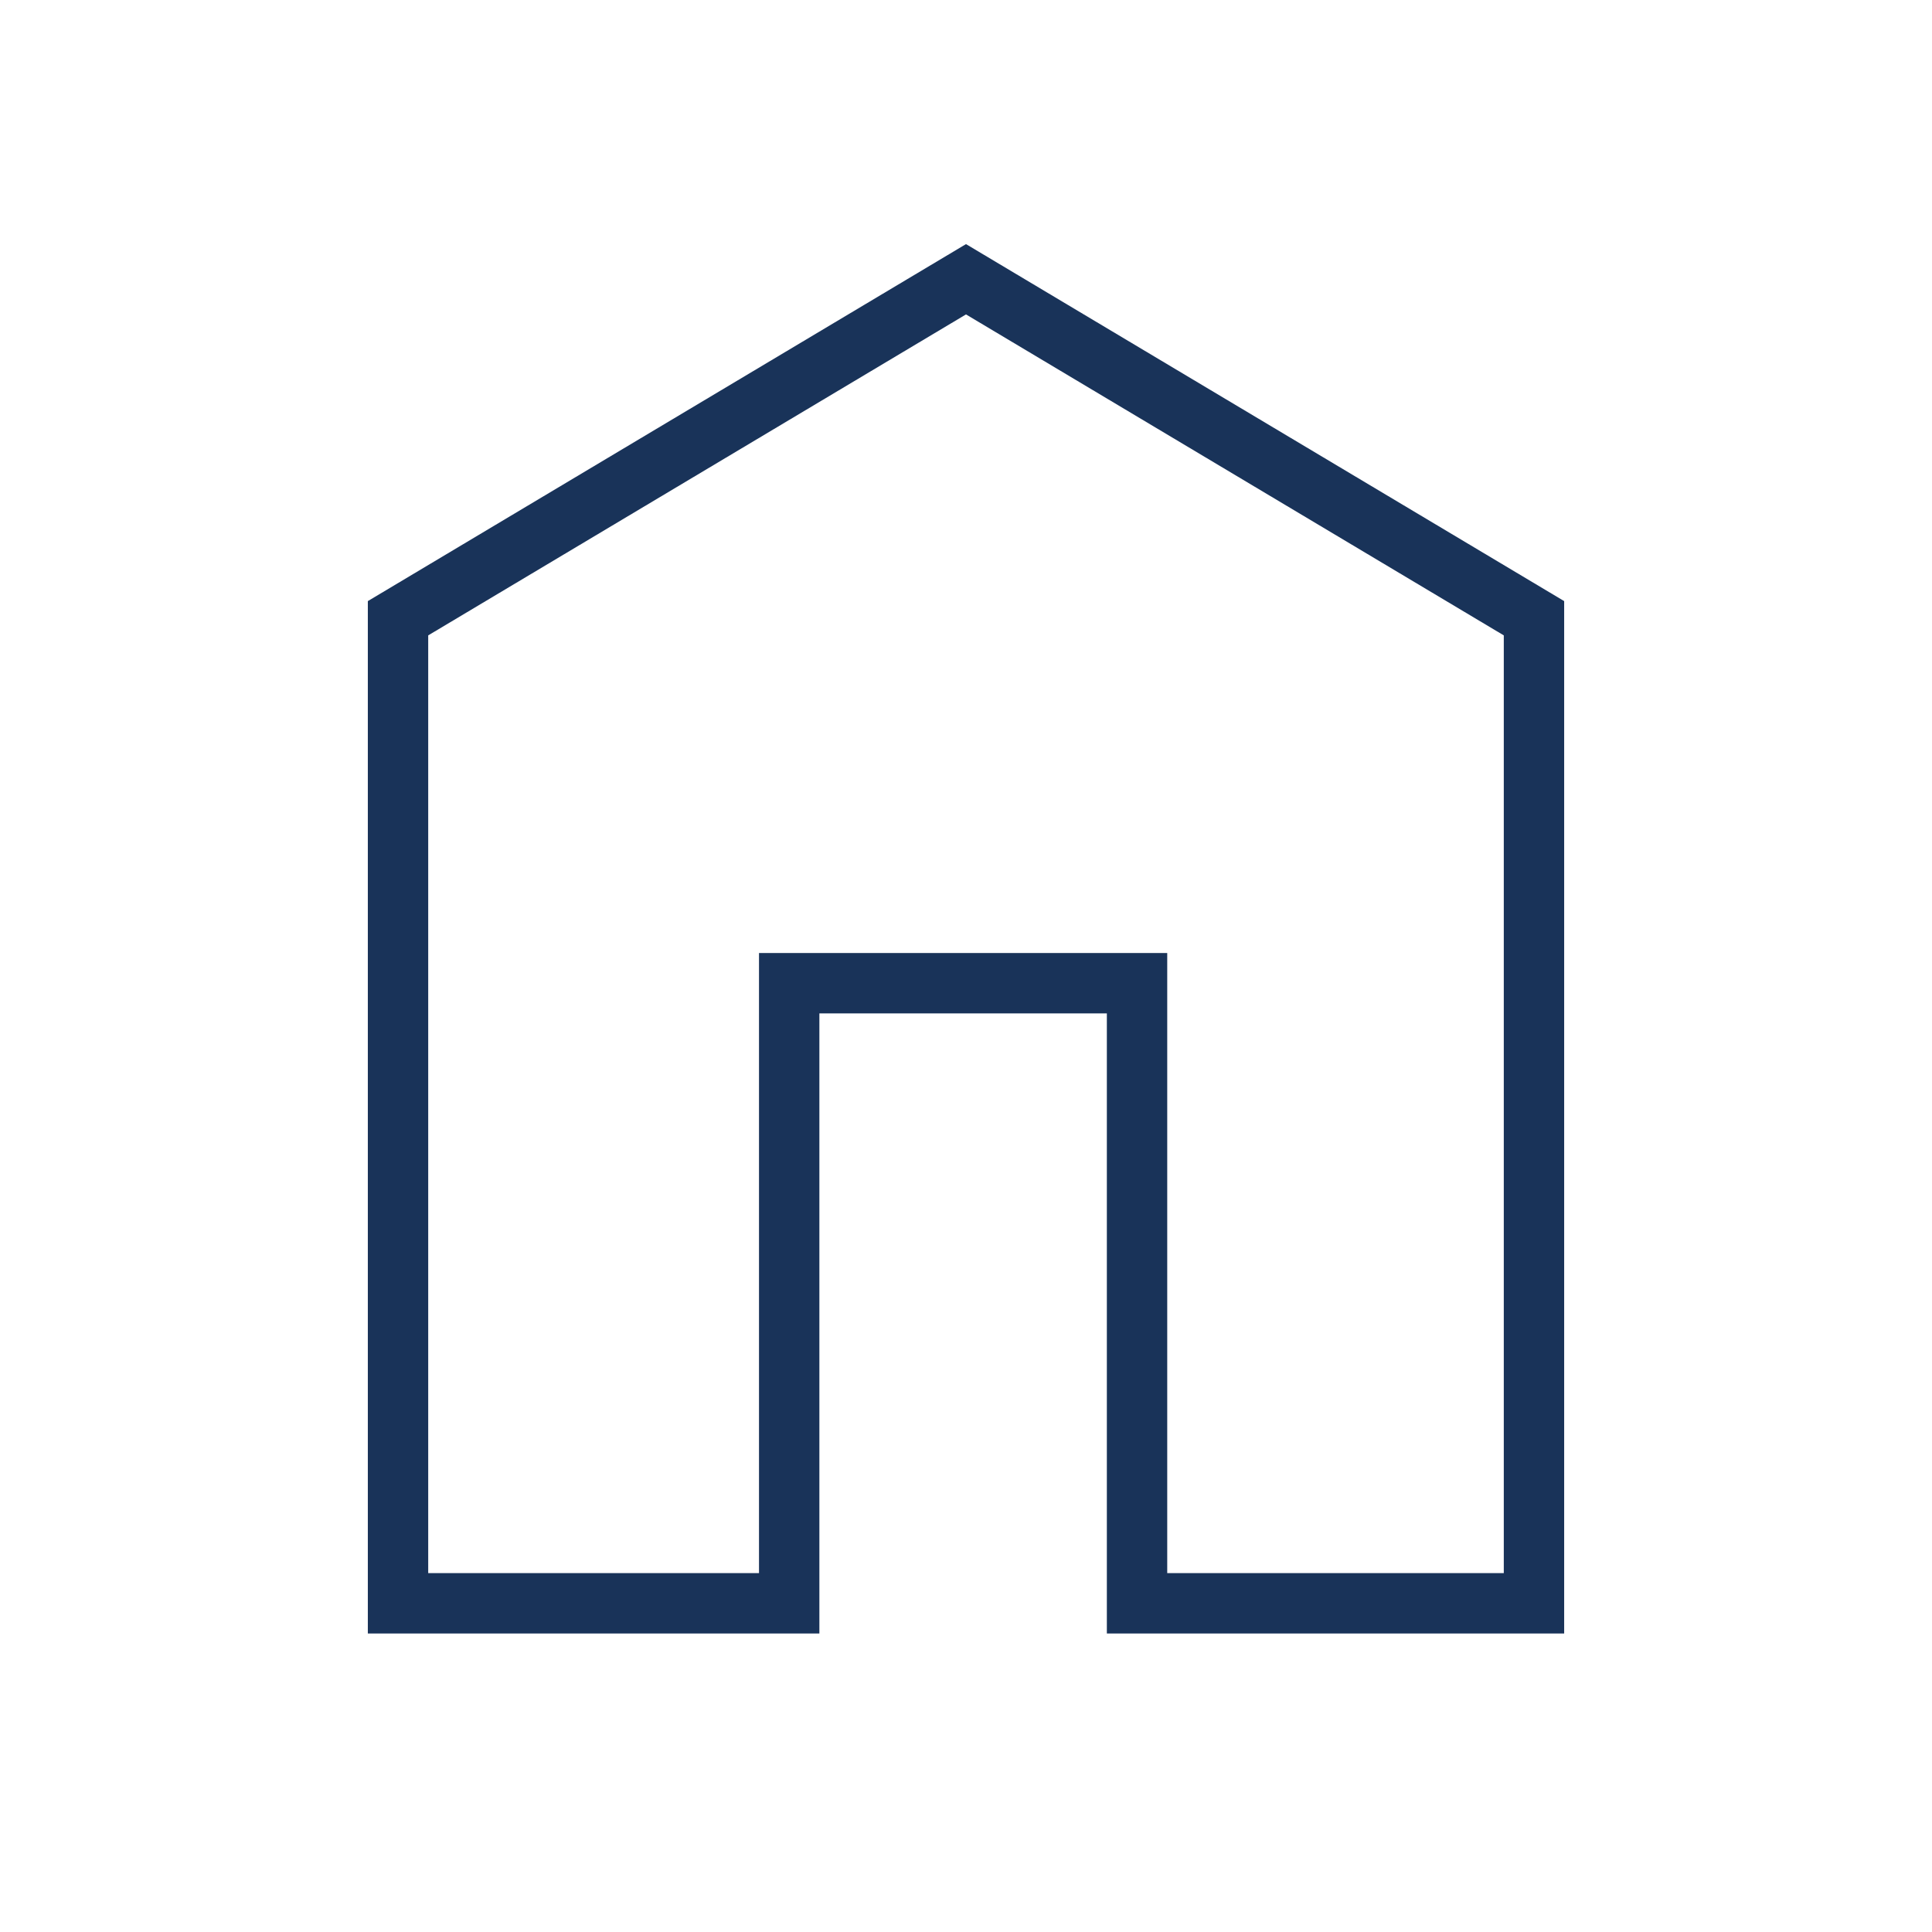 <?xml version="1.0" encoding="utf-8"?>
<!-- Generator: Adobe Illustrator 25.2.1, SVG Export Plug-In . SVG Version: 6.00 Build 0)  -->
<svg version="1.1" xmlns="http://www.w3.org/2000/svg" xmlns:xlink="http://www.w3.org/1999/xlink" x="0px" y="0px"
	 viewBox="0 0 64 64" style="enable-background:new 0 0 64 64;" xml:space="preserve">
<style type="text/css">
	.st0{opacity:0.35;}
	.st1{fill:#193359;}
	.st2{opacity:0.5;fill:none;stroke:#193359;stroke-width:0.25;stroke-miterlimit:10;}
	.st3{fill:#193359;}
	.st4{fill:#193359;}
	.st5{fill:#193359;}
	.st6{fill:#193359;}
	.st7{opacity:0.35;fill:#193359;}
	.st8{fill:#193359;}
	.st9{fill:#193359;}
	.st10{fill:#193359;enable-background:new    ;}
	.st11{fill:#193359;}
	.st12{fill:#193359;}
	.st13{fill:none;stroke:#193359;stroke-width:2;stroke-linecap:square;stroke-miterlimit:10;}
	.st14{fill:#193359;}
	.st15{fill:none;stroke:#193359;stroke-width:2;stroke-linecap:round;stroke-linejoin:round;stroke-miterlimit:10;}
	.st16{fill:none;stroke:#193359;stroke-width:10;stroke-miterlimit:10;}
	.st17{fill:#193359;}
	.st18{fill:#193359;}
	.st19{fill:#193359;}
	.st20{fill:#193359;}
	.st21{fill:#193359;}
	.st22{fill:#193359;stroke:#193359;stroke-linejoin:round;stroke-miterlimit:10;}
	.st23{fill:#193359;}
	.st24{fill:none;stroke:#193359;stroke-width:5;stroke-linecap:round;stroke-linejoin:round;stroke-miterlimit:10;}
	.st25{fill:none;stroke:#193359;stroke-width:5;stroke-linejoin:round;stroke-miterlimit:10;}
	.st26{fill:none;stroke:#193359;stroke-width:3;stroke-linecap:round;stroke-linejoin:round;stroke-miterlimit:10;}
	.st27{fill:none;stroke:#193359;stroke-width:3;stroke-linecap:round;stroke-linejoin:round;stroke-miterlimit:10;}
	.st28{fill:#193359;stroke:#193359;stroke-width:3;stroke-linecap:round;stroke-linejoin:round;stroke-miterlimit:10;}
	.st29{fill:none;stroke:#193359;stroke-width:6;stroke-linecap:round;stroke-linejoin:round;stroke-miterlimit:10;}
	.st30{fill:#193359;}
	.st31{fill:#193359;}
	.st32{fill:#193359;}
	.st33{fill:#193359;}
	.st34{fill:#193359;}
	.st35{fill:none;stroke:#193359;stroke-width:2;stroke-linecap:round;stroke-linejoin:round;stroke-miterlimit:10;}
	.st36{fill:none;stroke:#193359;stroke-linecap:round;stroke-linejoin:round;stroke-miterlimit:10;}
	.st37{fill:none;stroke:#193359;stroke-width:4;stroke-linecap:round;stroke-linejoin:round;stroke-miterlimit:10;}
	.st38{fill:none;stroke:#193359;stroke-width:4;stroke-linejoin:round;stroke-miterlimit:10;}
	.st39{fill:none;stroke:#193359;stroke-linecap:round;stroke-linejoin:round;stroke-miterlimit:10;}
	.st40{fill:none;stroke:#193359;stroke-linecap:round;stroke-linejoin:round;stroke-miterlimit:10;}
	.st41{fill:#193359;stroke:#193359;stroke-linejoin:round;stroke-miterlimit:10;}
	.st42{fill:#193359;stroke:#193359;stroke-miterlimit:10;}
	.st43{fill:#193359;stroke:#193359;stroke-miterlimit:10;}
	.st44{fill:#193359;stroke:#193359;stroke-linejoin:round;stroke-miterlimit:10;}
	.st45{opacity:0.3;fill:#193359;enable-background:new    ;}
	.st46{fill:none;stroke:#193359;stroke-linejoin:round;stroke-miterlimit:10;}
	.st47{fill:none;stroke:#193359;stroke-linejoin:round;stroke-miterlimit:10;}
	.st48{fill:#193359;}
	.st49{fill:#193359;}
	.st50{opacity:0.5;fill:#193359;enable-background:new    ;}
	.st51{fill:none;stroke:#193359;stroke-width:3;stroke-linecap:round;stroke-linejoin:round;stroke-miterlimit:10;}
	.st52{fill:none;stroke:#193359;stroke-width:4;stroke-miterlimit:10;}
	.st53{fill:none;stroke:#193359;stroke-width:4;stroke-miterlimit:10;}
	.st54{opacity:0.3;}
	.st55{opacity:0.5;}
	.st56{fill:none;stroke:#193359;stroke-width:4;stroke-linecap:round;stroke-miterlimit:10;}
	.st57{fill:none;stroke:#193359;stroke-width:2;stroke-linecap:round;stroke-linejoin:round;stroke-miterlimit:10;}
	.st58{fill:none;stroke:#193359;stroke-width:2;stroke-linejoin:round;stroke-miterlimit:10;}
	.st59{fill:none;stroke:#193359;stroke-width:3;stroke-linecap:round;stroke-linejoin:round;stroke-miterlimit:10;}
	.st60{fill:none;stroke:#193359;stroke-width:3;stroke-linejoin:round;stroke-miterlimit:10;}
	.st61{fill:none;stroke:#193359;stroke-width:3;stroke-linecap:square;stroke-linejoin:round;stroke-miterlimit:10;}
	.st62{fill:none;stroke:#193359;stroke-width:3;stroke-linecap:square;stroke-miterlimit:10;}
	.st63{fill:#193359;enable-background:new    ;}
	.st64{opacity:0.4;fill:#193359;}
	.st65{fill:#193359;}
	.st66{fill:#193359;}
	.st67{fill:#193359;}
	.st68{fill:none;stroke:#193359;stroke-miterlimit:10;}
	.st69{fill:#193359;}
	.st70{fill:#193359;}
	.st71{fill:#193359;}
	.st72{fill:#193359;}
	.st73{fill:#193359;}
	.st74{fill:none;}
	.st75{fill:#193359;}
	.st76{fill:none;stroke:#193359;stroke-width:3;stroke-linecap:round;stroke-miterlimit:10;}
	.st77{fill:none;stroke:#193359;stroke-width:3;stroke-miterlimit:10;}
	.st78{fill:none;stroke:#193359;stroke-width:3;stroke-linecap:square;stroke-miterlimit:10;}
	.st79{fill:none;stroke:#193359;stroke-width:2;stroke-linecap:round;stroke-miterlimit:10;}
	.st80{fill:none;stroke:#193359;stroke-width:2;stroke-linecap:square;stroke-miterlimit:10;}
	.st81{fill:none;stroke:#193359;stroke-width:2;stroke-miterlimit:10;}
	.st82{fill:none;stroke:#193359;stroke-width:2;stroke-linecap:square;stroke-miterlimit:10;stroke-dasharray:4.148,6.222;}
	.st83{fill:none;stroke:#193359;stroke-width:2;stroke-linecap:square;stroke-miterlimit:10;stroke-dasharray:4.345,6.518;}
	.st84{fill:none;stroke:#193359;stroke-width:2;stroke-linecap:square;stroke-miterlimit:10;stroke-dasharray:4.274,6.411;}
	.st85{fill:none;stroke:#193359;stroke-width:2;stroke-linecap:square;stroke-miterlimit:10;stroke-dasharray:2.817,5.633;}
	.st86{fill:none;stroke:#193359;stroke-width:2;stroke-linecap:square;stroke-miterlimit:10;stroke-dasharray:2.324,4.648;}
	.st87{fill:none;stroke:#193359;stroke-width:2;stroke-linecap:square;stroke-miterlimit:10;stroke-dasharray:2.435,4.87;}
	.st88{fill:none;stroke:#193359;stroke-width:2;stroke-linecap:square;stroke-miterlimit:10;stroke-dasharray:2.786,4.643;}
	.st89{fill:#193359;stroke:#193359;stroke-width:2;stroke-linecap:round;stroke-miterlimit:10;}
	.st90{opacity:0.3;fill:#193359;}
	.st91{fill:#193359;}
	.st92{fill:#193359;}
	.st93{fill:url(#SVGID_1_);}
	.st94{fill:none;stroke:#193359;stroke-width:9;stroke-miterlimit:10;}
	.st95{fill:none;stroke:#193359;stroke-width:9;stroke-linecap:round;stroke-miterlimit:10;}
	.st96{fill:url(#SVGID_2_);}
	.st97{opacity:0.25;clip-path:url(#SVGID_5_);fill:url(#SVGID_6_);}
	.st98{opacity:0.25;clip-path:url(#SVGID_5_);fill:url(#SVGID_7_);}
	.st99{clip-path:url(#SVGID_5_);}
	.st100{opacity:0.3;fill:url(#SVGID_8_);}
	.st101{opacity:0.3;fill:url(#SVGID_9_);}
	.st102{opacity:0.07;clip-path:url(#SVGID_5_);fill:#193359;}
	.st103{fill:#193359;}
	.st104{fill:#193359;}
	.st105{fill:#193359;}
	.st106{fill:url(#SVGID_10_);}
	.st107{fill:url(#SVGID_11_);}
	.st108{fill:url(#SVGID_12_);}
	.st109{fill:url(#SVGID_13_);}
	.st110{fill:url(#SVGID_14_);}
	.st111{fill:url(#SVGID_15_);}
	.st112{fill:url(#SVGID_16_);}
	.st113{fill:#193359;}
	.st114{fill:url(#SVGID_17_);}
	.st115{opacity:0.07;clip-path:url(#SVGID_20_);fill:#193359;}
	.st116{clip-path:url(#SVGID_20_);}
	.st117{opacity:0.5;clip-path:url(#SVGID_20_);}
	.st118{fill:url(#SVGID_21_);}
	.st119{fill:url(#SVGID_22_);}
	.st120{fill:url(#SVGID_23_);}
	.st121{fill:url(#SVGID_24_);}
	.st122{opacity:0.25;clip-path:url(#SVGID_27_);fill:url(#SVGID_28_);}
	.st123{opacity:0.25;clip-path:url(#SVGID_27_);fill:url(#SVGID_29_);}
	.st124{clip-path:url(#SVGID_27_);}
	.st125{opacity:0.3;fill:url(#SVGID_30_);}
	.st126{opacity:0.3;fill:url(#SVGID_31_);}
	.st127{opacity:0.07;clip-path:url(#SVGID_27_);fill:#193359;}
	.st128{fill-rule:evenodd;clip-rule:evenodd;fill:#193359;}
	.st129{fill-rule:evenodd;clip-rule:evenodd;fill:#193359;}
	.st130{fill:#193359;}
	.st131{fill:#193359;}
	.st132{enable-background:new    ;}
	.st133{fill:#193359;}
	.st134{fill:#193359;}
</style>
<g id="Layer_4">
</g>
<g id="Layer_3">
</g>
<g id="Layer_1">
	<polygon fill="#193359" class="st79" points="32,9.251 13.185,20.48 13.185,53.112 26.143,53.112 
		26.143,32.57 37.666,32.57 37.666,53.112 50.815,53.112 50.815,20.48 	"/>
</g>
<g id="Layer_2">
</g>
</svg>
